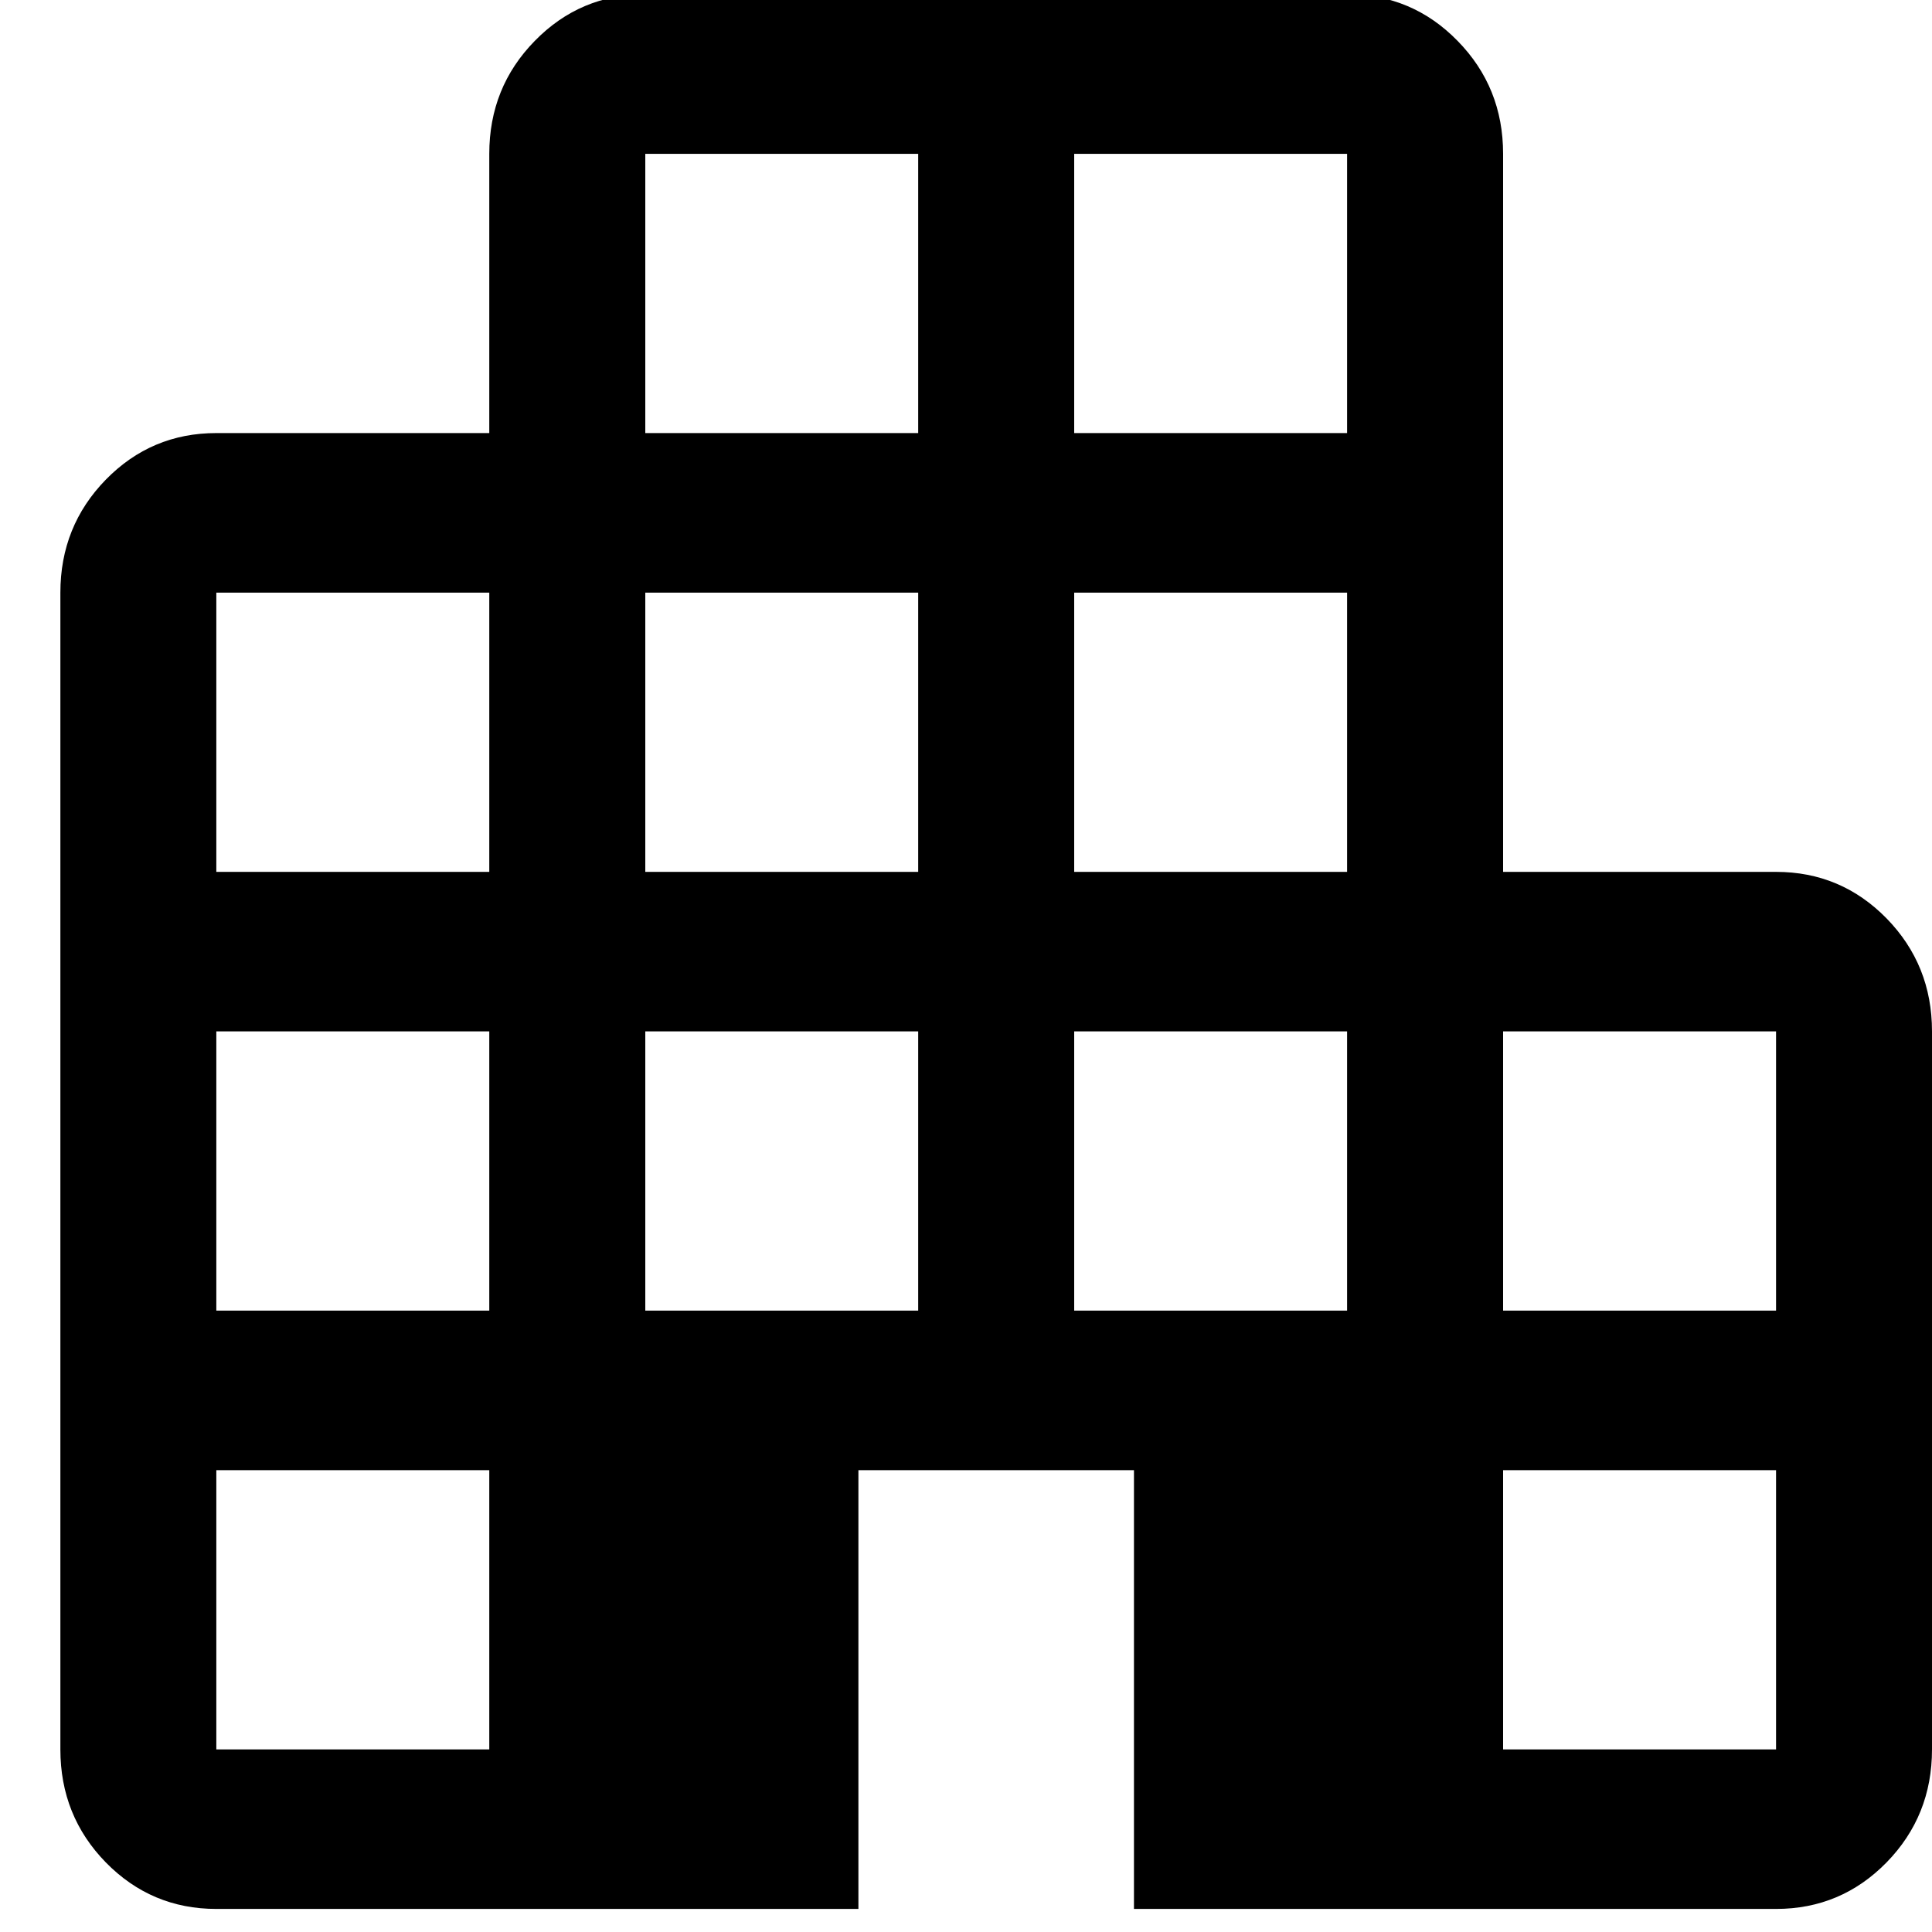 <svg width="32" height="32" viewBox="0 0 32 32" fill="none" xmlns="http://www.w3.org/2000/svg">
<g clip-path="url(#clip0_597_17913)">
<path d="M3.583 31.618C2.866 31.618 2.256 31.361 1.753 30.848C1.251 30.334 1 29.71 1 28.976V9.816C1 9.082 1.251 8.458 1.753 7.944C2.256 7.43 2.866 7.173 3.583 7.173H8.104V2.548C8.104 1.814 8.355 1.19 8.858 0.677C9.36 0.163 9.97 -0.094 10.688 -0.094H22.312C23.03 -0.094 23.64 0.163 24.142 0.677C24.645 1.19 24.896 1.814 24.896 2.548V14.441H29.417C30.134 14.441 30.744 14.698 31.247 15.211C31.749 15.725 32 16.349 32 17.083V28.976C32 29.71 31.749 30.334 31.247 30.848C30.744 31.361 30.134 31.618 29.417 31.618H18.782V24.351H14.218V31.618H3.583ZM3.583 28.976H8.104V24.351H3.583V28.976ZM3.583 21.708H8.104V17.083H3.583V21.708ZM3.583 14.441H8.104V9.816H3.583V14.441ZM10.688 21.708H15.208V17.083H10.688V21.708ZM10.688 14.441H15.208V9.816H10.688V14.441ZM10.688 7.173H15.208V2.548H10.688V7.173ZM17.792 21.708H22.312V17.083H17.792V21.708ZM17.792 14.441H22.312V9.816H17.792V14.441ZM17.792 7.173H22.312V2.548H17.792V7.173ZM24.896 28.976H29.417V24.351H24.896V28.976ZM24.896 21.708H29.417V17.083H24.896V21.708Z" fill="black"/>
</g>
<defs>
<clipPath id="clip0_597_17913">
<rect width="32" height="32" fill="white"/>
</clipPath>
</defs>
</svg>

